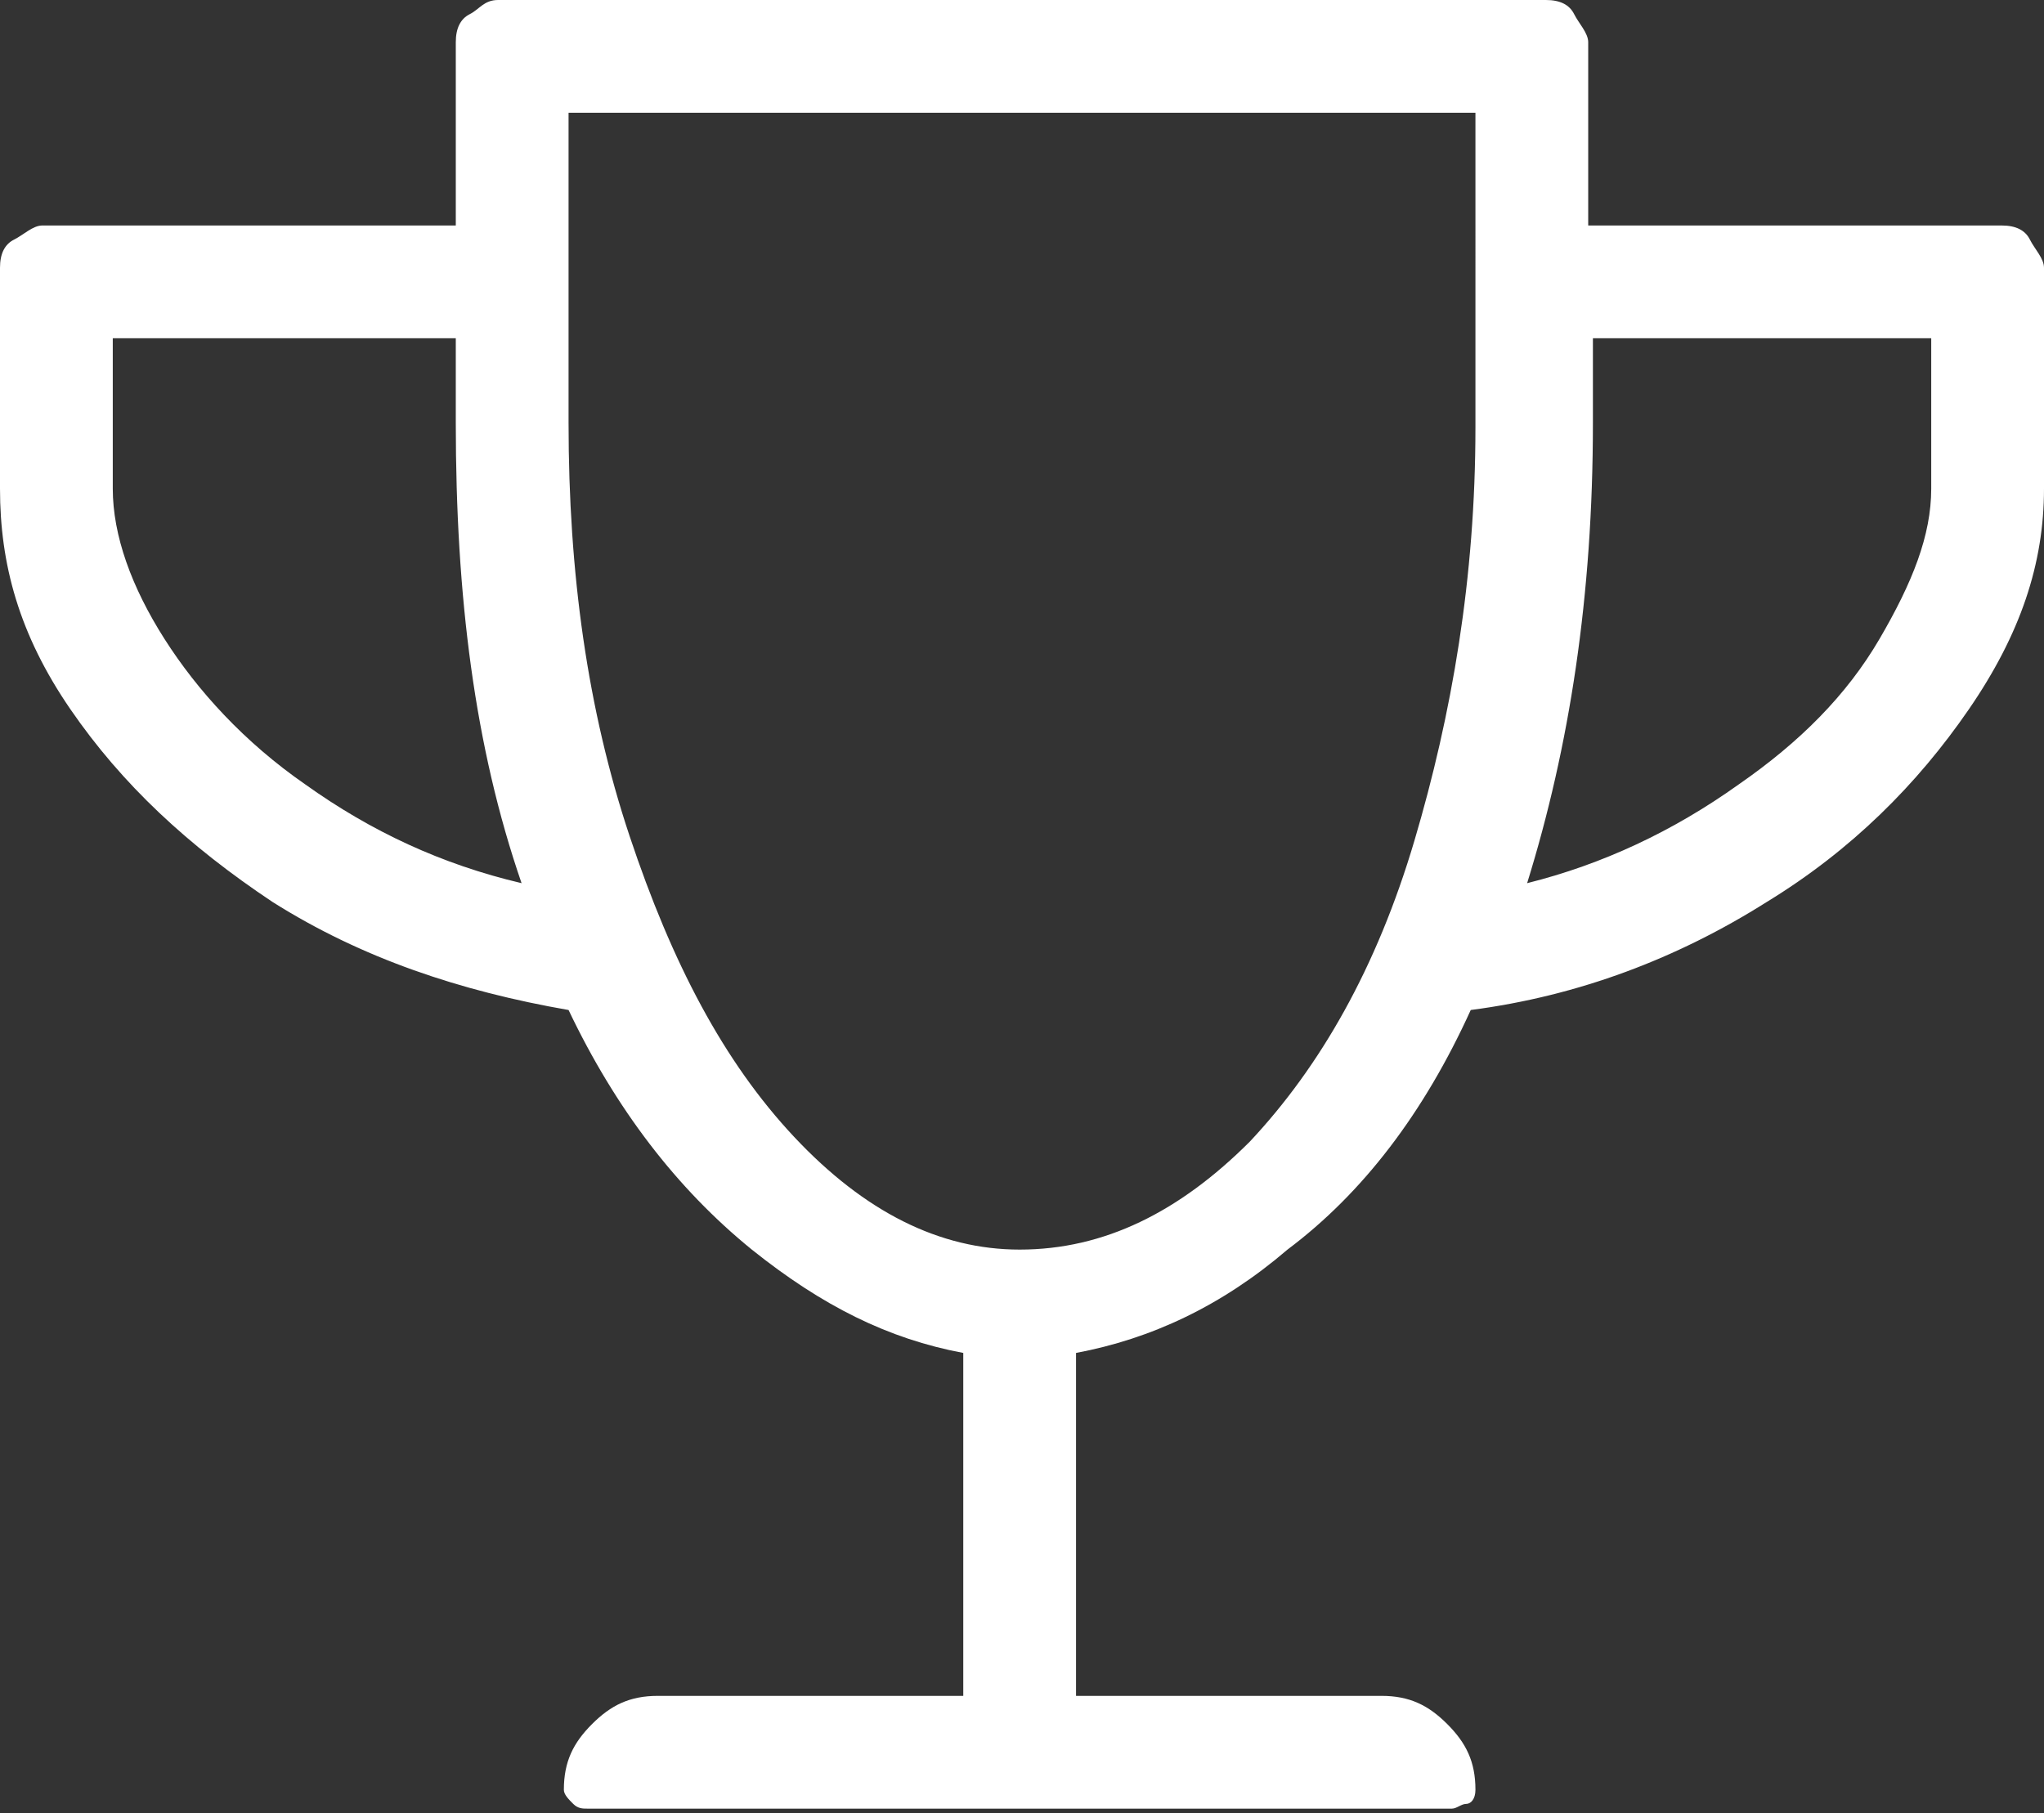 <?xml version="1.0" encoding="UTF-8"?>
<svg xmlns="http://www.w3.org/2000/svg" xmlns:xlink="http://www.w3.org/1999/xlink" version="1.1" id="Layer_1" x="0px" y="0px" viewBox="0 0 43.5 38.6" style="enable-background:new 0 0 43.5 38.6;" xml:space="preserve">
<rect x="0" y="0" width="43.5" height="38.6" fill="#333333" stroke="none"/>
<style type="text/css">
	.st0{fill:#FFFFFF;}
</style>
<path class="st0" d="M33.8,4.8h8.8c0.3,0,0.5,0.1,0.6,0.3s0.3,0.4,0.3,0.6v4.7c0,1.6-0.5,3.1-1.6,4.7s-2.5,3-4.3,4.1  c-1.9,1.2-4,2-6.3,2.3c-1,2.2-2.3,3.9-3.9,5.1c-1.4,1.2-2.9,1.9-4.5,2.2v7.3h6.5c0.6,0,1,0.2,1.4,0.6s0.6,0.8,0.6,1.4  c0,0.2-0.1,0.3-0.2,0.3s-0.2,0.1-0.3,0.1H12.5c-0.1,0-0.2,0-0.3-0.1S12,38.2,12,38.1c0-0.6,0.2-1,0.6-1.4s0.8-0.6,1.4-0.6h6.5v-7.3  c-1.6-0.3-3-1-4.5-2.2c-1.6-1.3-2.9-3-3.9-5.1c-2.3-0.4-4.4-1.1-6.3-2.3C4,18,2.6,16.7,1.5,15.1S0,12,0,10.4V5.7  c0-0.3,0.1-0.5,0.3-0.6s0.4-0.3,0.6-0.3h8.8V0.9c0-0.3,0.1-0.5,0.3-0.6S10.3,0,10.6,0h22.3c0.3,0,0.5,0.1,0.6,0.3s0.3,0.4,0.3,0.6  V4.8z M2.4,10.4c0,1,0.4,2.1,1.1,3.2s1.7,2.2,3,3.1c1.4,1,2.9,1.7,4.6,2.1c-1-2.9-1.4-6.1-1.4-9.8V7.2H2.4V10.4z M21.7,26.6  c1.8,0,3.4-0.8,4.9-2.3c1.5-1.6,2.7-3.7,3.5-6.4s1.3-5.6,1.3-8.8V2.4H12.1V9c0,3.2,0.4,6.1,1.3,8.8s2,4.8,3.5,6.4S20,26.6,21.7,26.6  z M41.1,10.4V7.2h-7.2V9c0,3.7-0.5,6.9-1.4,9.8c1.6-0.4,3.1-1.1,4.5-2.1c1.3-0.9,2.3-1.9,3-3.1S41.1,11.4,41.1,10.4z"></path>
</svg>

